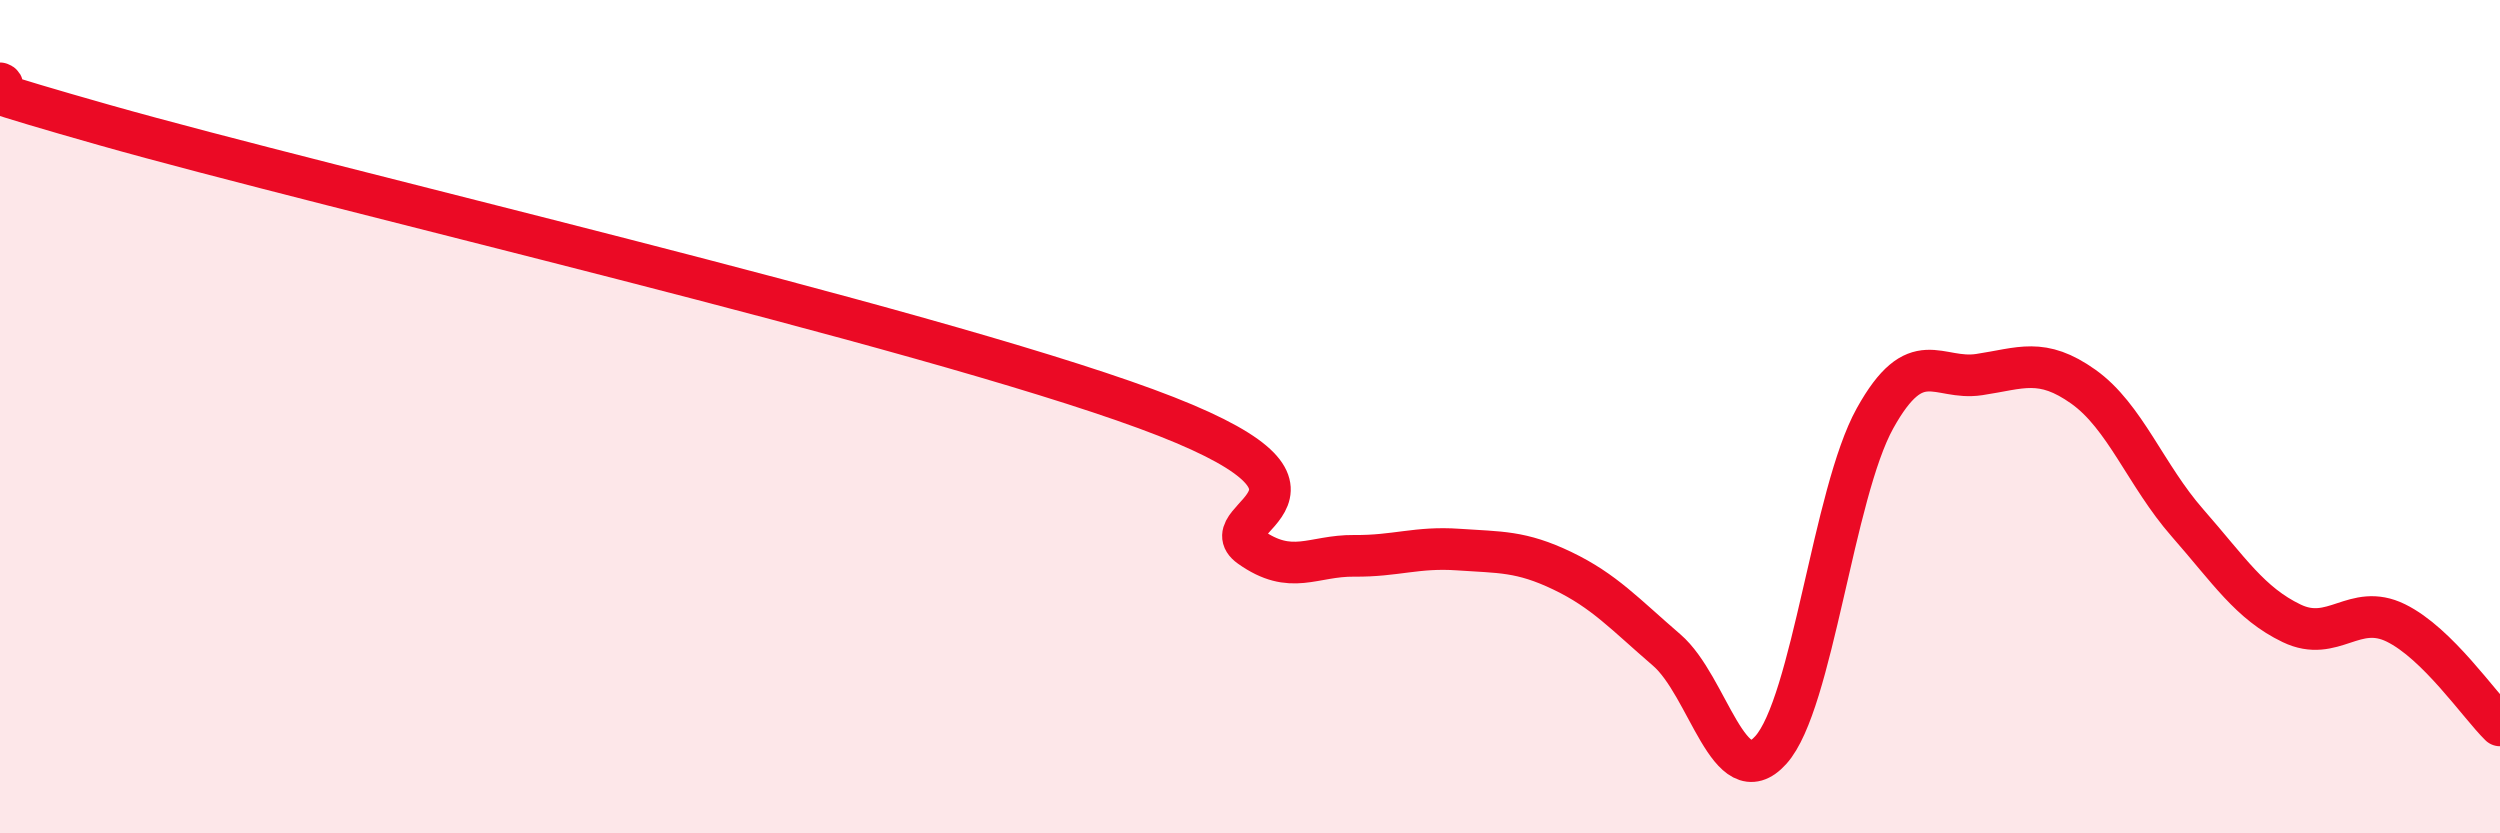 
    <svg width="60" height="20" viewBox="0 0 60 20" xmlns="http://www.w3.org/2000/svg">
      <path
        d="M 0,2 C 0.5,2.2 -3,1.44 2.5,3 C 8,4.56 22,7.79 27.5,9.81 C 33,11.83 29,12.41 30,13.12 C 31,13.83 31.5,13.33 32.5,13.34 C 33.5,13.35 34,13.12 35,13.19 C 36,13.26 36.5,13.22 37.5,13.7 C 38.5,14.18 39,14.74 40,15.6 C 41,16.46 41.5,19.11 42.5,18 C 43.5,16.89 44,11.84 45,10.04 C 46,8.24 46.5,9.14 47.5,8.99 C 48.5,8.84 49,8.57 50,9.28 C 51,9.99 51.5,11.41 52.5,12.55 C 53.5,13.69 54,14.48 55,14.96 C 56,15.44 56.5,14.46 57.5,14.95 C 58.5,15.44 59.5,16.92 60,17.41L60 20L0 20Z"
        fill="#EB0A25"
        opacity="0.1"
        stroke-linecap="round"
        stroke-linejoin="round"
      />
      <path
        d="M 0,2 C 0.5,2.2 -3,1.44 2.5,3 C 8,4.56 22,7.79 27.5,9.81 C 33,11.83 29,12.41 30,13.12 C 31,13.83 31.5,13.33 32.5,13.34 C 33.5,13.35 34,13.12 35,13.19 C 36,13.26 36.5,13.22 37.5,13.7 C 38.5,14.18 39,14.74 40,15.6 C 41,16.46 41.5,19.11 42.5,18 C 43.5,16.89 44,11.84 45,10.04 C 46,8.24 46.5,9.14 47.5,8.99 C 48.5,8.84 49,8.57 50,9.28 C 51,9.99 51.5,11.41 52.5,12.55 C 53.5,13.69 54,14.48 55,14.96 C 56,15.44 56.5,14.46 57.5,14.95 C 58.5,15.44 59.5,16.92 60,17.41"
        stroke="#EB0A25"
        stroke-width="1"
        fill="none"
        stroke-linecap="round"
        stroke-linejoin="round"
      />
    </svg>
  